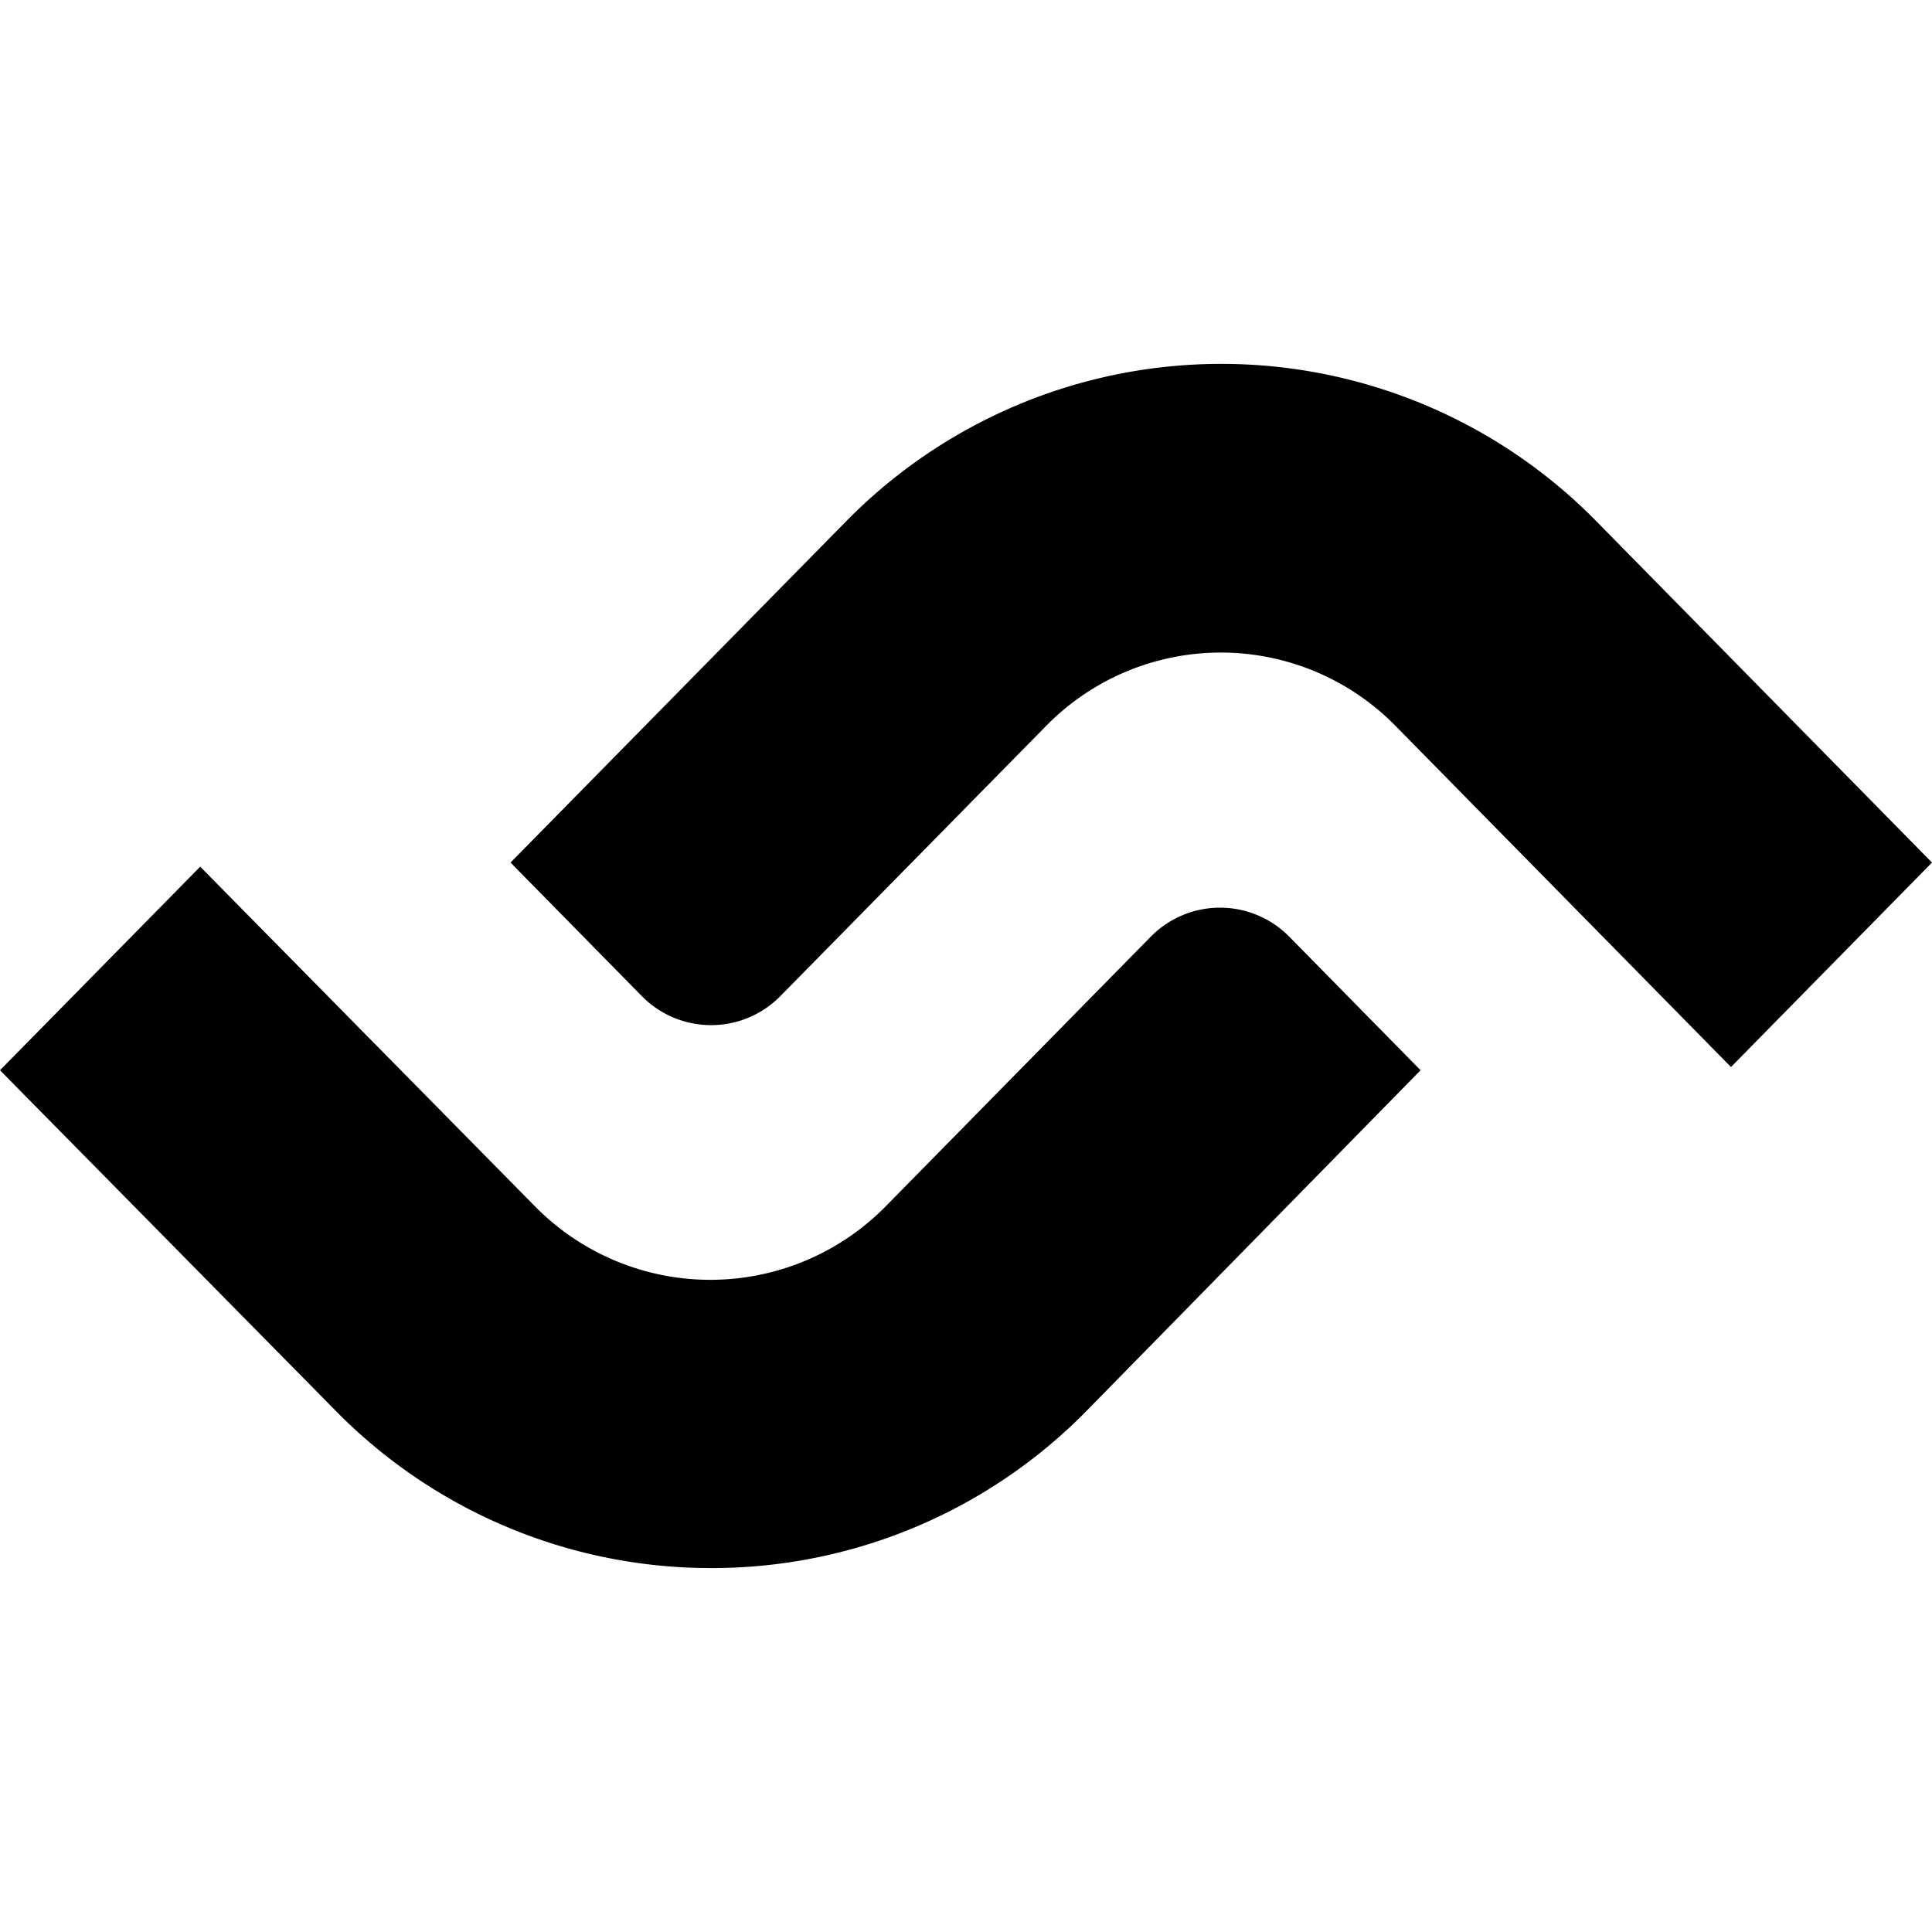 <svg xmlns="http://www.w3.org/2000/svg" viewBox="0 0 24 24"><path d="m21.503 13.255-4.158-4.228a3.04 3.04 0 0 0-4.359 0l-3.292 3.347a1.207 1.207 0 0 1-1.721 0l-1.631-1.659L10.5 6.487a6.53 6.53 0 0 1 9.342 0L24 10.715zM8.83 19.479a6.53 6.53 0 0 1-4.671-1.965L0 13.295l2.487-2.529 4.157 4.218a3.056 3.056 0 0 0 4.36 0l3.291-3.348a1.207 1.207 0 0 1 1.721 0l1.631 1.659-4.147 4.229a6.52 6.52 0 0 1-4.671 1.955"/></svg>